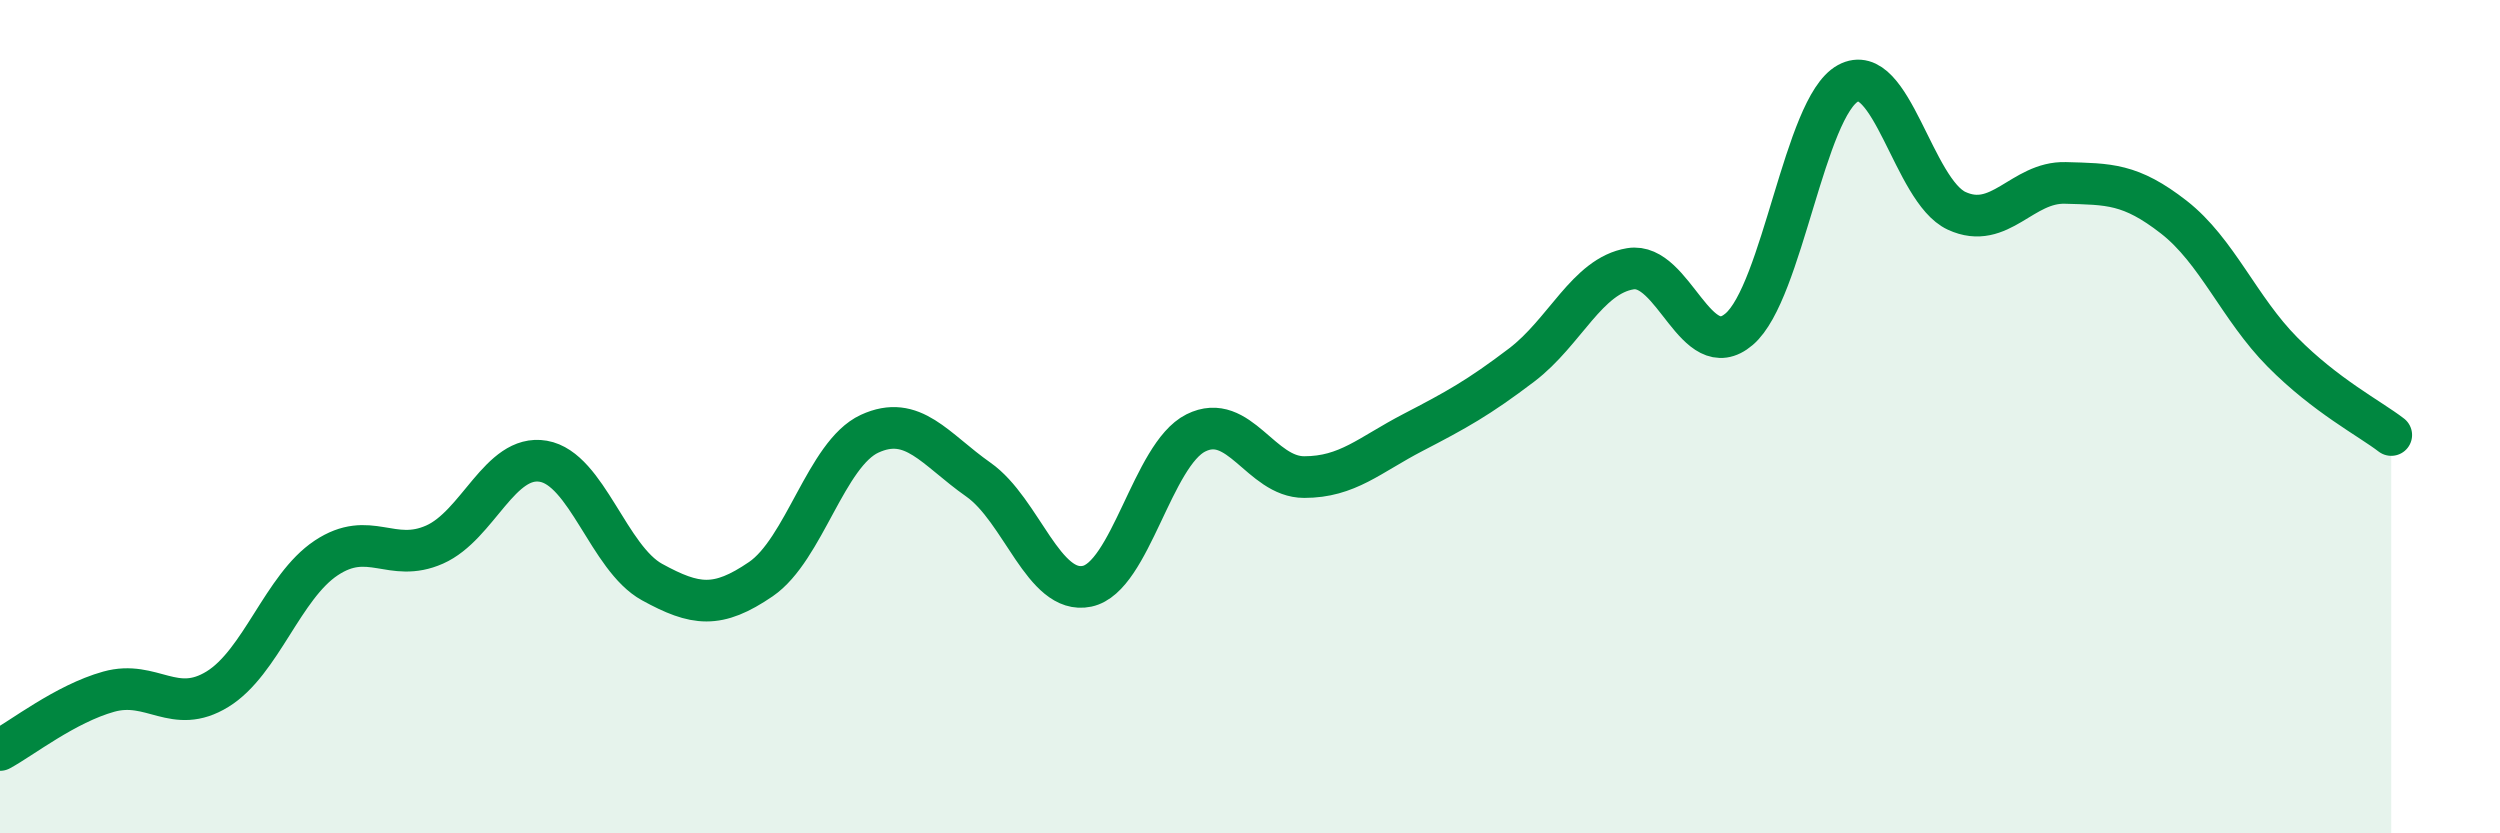 
    <svg width="60" height="20" viewBox="0 0 60 20" xmlns="http://www.w3.org/2000/svg">
      <path
        d="M 0,18 C 0.52,17.72 1.57,16.89 2.61,16.6 C 3.65,16.31 4.18,17.18 5.22,16.54 C 6.26,15.9 6.79,14.08 7.83,13.39 C 8.87,12.7 9.39,13.53 10.43,13.07 C 11.47,12.61 12,10.89 13.04,11.07 C 14.08,11.25 14.61,13.4 15.65,13.97 C 16.69,14.54 17.22,14.61 18.26,13.9 C 19.3,13.19 19.83,10.89 20.87,10.41 C 21.91,9.93 22.44,10.78 23.48,11.51 C 24.52,12.24 25.05,14.29 26.09,14.07 C 27.13,13.85 27.66,10.91 28.7,10.39 C 29.74,9.87 30.26,11.45 31.3,11.45 C 32.34,11.45 32.87,10.92 33.91,10.38 C 34.95,9.84 35.48,9.55 36.52,8.76 C 37.56,7.97 38.09,6.62 39.13,6.45 C 40.17,6.28 40.7,8.79 41.74,7.9 C 42.78,7.01 43.31,2.57 44.35,2 C 45.39,1.43 45.92,4.58 46.96,5.06 C 48,5.54 48.53,4.36 49.57,4.39 C 50.61,4.42 51.13,4.4 52.17,5.21 C 53.21,6.02 53.74,7.4 54.78,8.45 C 55.82,9.5 56.87,10.04 57.39,10.44L57.39 20L0 20Z"
        fill="#008740"
        opacity="0.1"
        stroke-linecap="round"
        stroke-linejoin="round"
      />
      <path
        d="M 0,18 C 0.52,17.72 1.57,16.89 2.61,16.6 C 3.65,16.31 4.18,17.18 5.22,16.54 C 6.26,15.9 6.79,14.08 7.83,13.39 C 8.87,12.7 9.39,13.53 10.43,13.07 C 11.47,12.61 12,10.89 13.04,11.07 C 14.08,11.25 14.61,13.4 15.65,13.97 C 16.69,14.54 17.22,14.61 18.26,13.9 C 19.3,13.19 19.83,10.89 20.87,10.41 C 21.91,9.93 22.44,10.78 23.48,11.51 C 24.52,12.24 25.05,14.29 26.09,14.07 C 27.13,13.85 27.66,10.91 28.7,10.39 C 29.74,9.87 30.26,11.45 31.3,11.45 C 32.34,11.45 32.87,10.92 33.91,10.38 C 34.95,9.84 35.48,9.55 36.52,8.76 C 37.56,7.97 38.09,6.62 39.13,6.45 C 40.17,6.28 40.7,8.79 41.74,7.9 C 42.78,7.01 43.31,2.57 44.35,2 C 45.39,1.43 45.92,4.58 46.96,5.06 C 48,5.54 48.53,4.36 49.57,4.39 C 50.61,4.42 51.13,4.4 52.17,5.21 C 53.21,6.02 53.74,7.4 54.78,8.45 C 55.82,9.5 56.87,10.04 57.39,10.44"
        stroke="#008740"
        stroke-width="1"
        fill="none"
        stroke-linecap="round"
        stroke-linejoin="round"
      />
    </svg>
  